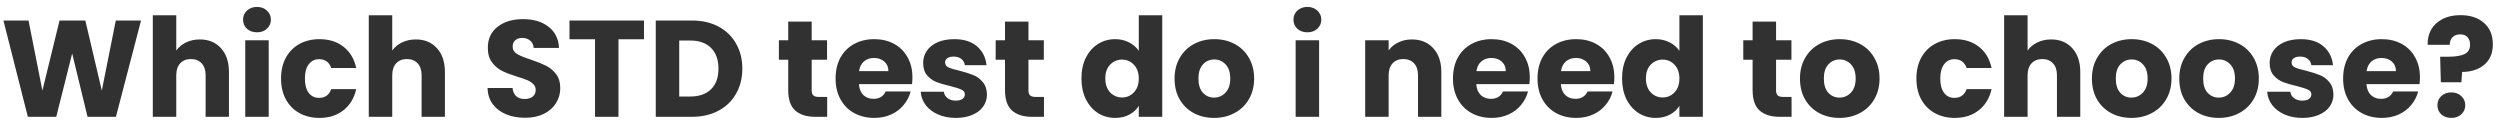 <svg width="328" height="16" viewBox="0 0 328 16" fill="none" xmlns="http://www.w3.org/2000/svg">
<path d="M18.504 2.69L15.21 15.326H11.484L9.468 7.01L7.38 15.326H3.654L0.45 2.69H3.744L5.562 11.888L7.812 2.69H11.196L13.356 11.888L15.192 2.69H18.504ZM26.222 5.174C27.374 5.174 28.298 5.558 28.994 6.326C29.69 7.082 30.038 8.126 30.038 9.458V15.326H26.978V9.872C26.978 9.2 26.804 8.678 26.456 8.306C26.108 7.934 25.64 7.748 25.052 7.748C24.464 7.748 23.996 7.934 23.648 8.306C23.3 8.678 23.126 9.2 23.126 9.872V15.326H20.048V2.006H23.126V6.632C23.438 6.188 23.864 5.834 24.404 5.57C24.944 5.306 25.55 5.174 26.222 5.174ZM33.724 4.238C33.184 4.238 32.74 4.082 32.392 3.77C32.056 3.446 31.889 3.05 31.889 2.582C31.889 2.102 32.056 1.706 32.392 1.394C32.74 1.07 33.184 0.908 33.724 0.908C34.252 0.908 34.684 1.07 35.02 1.394C35.368 1.706 35.542 2.102 35.542 2.582C35.542 3.05 35.368 3.446 35.02 3.77C34.684 4.082 34.252 4.238 33.724 4.238ZM35.255 5.282V15.326H32.176V5.282H35.255ZM36.873 10.304C36.873 9.26 37.083 8.348 37.503 7.568C37.935 6.788 38.529 6.188 39.285 5.768C40.053 5.348 40.929 5.138 41.913 5.138C43.173 5.138 44.223 5.468 45.063 6.128C45.915 6.788 46.473 7.718 46.737 8.918H43.461C43.185 8.15 42.651 7.766 41.859 7.766C41.295 7.766 40.845 7.988 40.509 8.432C40.173 8.864 40.005 9.488 40.005 10.304C40.005 11.12 40.173 11.75 40.509 12.194C40.845 12.626 41.295 12.842 41.859 12.842C42.651 12.842 43.185 12.458 43.461 11.69H46.737C46.473 12.866 45.915 13.79 45.063 14.462C44.211 15.134 43.161 15.47 41.913 15.47C40.929 15.47 40.053 15.26 39.285 14.84C38.529 14.42 37.935 13.82 37.503 13.04C37.083 12.26 36.873 11.348 36.873 10.304ZM54.558 5.174C55.71 5.174 56.634 5.558 57.33 6.326C58.026 7.082 58.374 8.126 58.374 9.458V15.326H55.314V9.872C55.314 9.2 55.14 8.678 54.792 8.306C54.444 7.934 53.976 7.748 53.388 7.748C52.8 7.748 52.332 7.934 51.984 8.306C51.636 8.678 51.462 9.2 51.462 9.872V15.326H48.384V2.006H51.462V6.632C51.774 6.188 52.2 5.834 52.74 5.57C53.28 5.306 53.886 5.174 54.558 5.174ZM68.899 15.452C67.975 15.452 67.147 15.302 66.415 15.002C65.683 14.702 65.095 14.258 64.651 13.67C64.219 13.082 63.991 12.374 63.967 11.546H67.243C67.291 12.014 67.453 12.374 67.729 12.626C68.005 12.866 68.365 12.986 68.809 12.986C69.265 12.986 69.625 12.884 69.889 12.68C70.153 12.464 70.285 12.17 70.285 11.798C70.285 11.486 70.177 11.228 69.961 11.024C69.757 10.82 69.499 10.652 69.187 10.52C68.887 10.388 68.455 10.238 67.891 10.07C67.075 9.818 66.409 9.566 65.893 9.314C65.377 9.062 64.933 8.69 64.561 8.198C64.189 7.706 64.003 7.064 64.003 6.272C64.003 5.096 64.429 4.178 65.281 3.518C66.133 2.846 67.243 2.51 68.611 2.51C70.003 2.51 71.125 2.846 71.977 3.518C72.829 4.178 73.285 5.102 73.345 6.29H70.015C69.991 5.882 69.841 5.564 69.565 5.336C69.289 5.096 68.935 4.976 68.503 4.976C68.131 4.976 67.831 5.078 67.603 5.282C67.375 5.474 67.261 5.756 67.261 6.128C67.261 6.536 67.453 6.854 67.837 7.082C68.221 7.31 68.821 7.556 69.637 7.82C70.453 8.096 71.113 8.36 71.617 8.612C72.133 8.864 72.577 9.23 72.949 9.71C73.321 10.19 73.507 10.808 73.507 11.564C73.507 12.284 73.321 12.938 72.949 13.526C72.589 14.114 72.061 14.582 71.365 14.93C70.669 15.278 69.847 15.452 68.899 15.452ZM84.491 2.69V5.156H81.143V15.326H78.065V5.156H74.717V2.69H84.491ZM90.77 2.69C92.102 2.69 93.266 2.954 94.262 3.482C95.258 4.01 96.026 4.754 96.566 5.714C97.118 6.662 97.394 7.76 97.394 9.008C97.394 10.244 97.118 11.342 96.566 12.302C96.026 13.262 95.252 14.006 94.244 14.534C93.248 15.062 92.09 15.326 90.77 15.326H86.036V2.69H90.77ZM90.572 12.662C91.736 12.662 92.642 12.344 93.29 11.708C93.938 11.072 94.262 10.172 94.262 9.008C94.262 7.844 93.938 6.938 93.29 6.29C92.642 5.642 91.736 5.318 90.572 5.318H89.114V12.662H90.572ZM108.527 12.716V15.326H106.961C105.845 15.326 104.975 15.056 104.351 14.516C103.727 13.964 103.415 13.07 103.415 11.834V7.838H102.191V5.282H103.415V2.834H106.493V5.282H108.509V7.838H106.493V11.87C106.493 12.17 106.565 12.386 106.709 12.518C106.853 12.65 107.093 12.716 107.429 12.716H108.527ZM119.709 10.142C119.709 10.43 119.691 10.73 119.655 11.042H112.689C112.737 11.666 112.935 12.146 113.283 12.482C113.643 12.806 114.081 12.968 114.597 12.968C115.365 12.968 115.899 12.644 116.199 11.996H119.475C119.307 12.656 119.001 13.25 118.557 13.778C118.125 14.306 117.579 14.72 116.919 15.02C116.259 15.32 115.521 15.47 114.705 15.47C113.721 15.47 112.845 15.26 112.077 14.84C111.309 14.42 110.709 13.82 110.277 13.04C109.845 12.26 109.629 11.348 109.629 10.304C109.629 9.26 109.839 8.348 110.259 7.568C110.691 6.788 111.291 6.188 112.059 5.768C112.827 5.348 113.709 5.138 114.705 5.138C115.677 5.138 116.541 5.342 117.297 5.75C118.053 6.158 118.641 6.74 119.061 7.496C119.493 8.252 119.709 9.134 119.709 10.142ZM116.559 9.332C116.559 8.804 116.379 8.384 116.019 8.072C115.659 7.76 115.209 7.604 114.669 7.604C114.153 7.604 113.715 7.754 113.355 8.054C113.007 8.354 112.791 8.78 112.707 9.332H116.559ZM125.419 15.47C124.543 15.47 123.763 15.32 123.079 15.02C122.395 14.72 121.855 14.312 121.459 13.796C121.063 13.268 120.841 12.68 120.793 12.032H123.835C123.871 12.38 124.033 12.662 124.321 12.878C124.609 13.094 124.963 13.202 125.383 13.202C125.767 13.202 126.061 13.13 126.265 12.986C126.481 12.83 126.589 12.632 126.589 12.392C126.589 12.104 126.439 11.894 126.139 11.762C125.839 11.618 125.353 11.462 124.681 11.294C123.961 11.126 123.361 10.952 122.881 10.772C122.401 10.58 121.987 10.286 121.639 9.89C121.291 9.482 121.117 8.936 121.117 8.252C121.117 7.676 121.273 7.154 121.585 6.686C121.909 6.206 122.377 5.828 122.989 5.552C123.613 5.276 124.351 5.138 125.203 5.138C126.463 5.138 127.453 5.45 128.173 6.074C128.905 6.698 129.325 7.526 129.433 8.558H126.589C126.541 8.21 126.385 7.934 126.121 7.73C125.869 7.526 125.533 7.424 125.113 7.424C124.753 7.424 124.477 7.496 124.285 7.64C124.093 7.772 123.997 7.958 123.997 8.198C123.997 8.486 124.147 8.702 124.447 8.846C124.759 8.99 125.239 9.134 125.887 9.278C126.631 9.47 127.237 9.662 127.705 9.854C128.173 10.034 128.581 10.334 128.929 10.754C129.289 11.162 129.475 11.714 129.487 12.41C129.487 12.998 129.319 13.526 128.983 13.994C128.659 14.45 128.185 14.81 127.561 15.074C126.949 15.338 126.235 15.47 125.419 15.47ZM136.968 12.716V15.326H135.402C134.286 15.326 133.416 15.056 132.792 14.516C132.168 13.964 131.856 13.07 131.856 11.834V7.838H130.632V5.282H131.856V2.834H134.934V5.282H136.95V7.838H134.934V11.87C134.934 12.17 135.006 12.386 135.15 12.518C135.294 12.65 135.534 12.716 135.87 12.716H136.968ZM141.885 10.286C141.885 9.254 142.077 8.348 142.461 7.568C142.857 6.788 143.391 6.188 144.063 5.768C144.735 5.348 145.485 5.138 146.313 5.138C146.973 5.138 147.573 5.276 148.113 5.552C148.665 5.828 149.097 6.2 149.409 6.668V2.006H152.487V15.326H149.409V13.886C149.121 14.366 148.707 14.75 148.167 15.038C147.639 15.326 147.021 15.47 146.313 15.47C145.485 15.47 144.735 15.26 144.063 14.84C143.391 14.408 142.857 13.802 142.461 13.022C142.077 12.23 141.885 11.318 141.885 10.286ZM149.409 10.304C149.409 9.536 149.193 8.93 148.761 8.486C148.341 8.042 147.825 7.82 147.213 7.82C146.601 7.82 146.079 8.042 145.647 8.486C145.227 8.918 145.017 9.518 145.017 10.286C145.017 11.054 145.227 11.666 145.647 12.122C146.079 12.566 146.601 12.788 147.213 12.788C147.825 12.788 148.341 12.566 148.761 12.122C149.193 11.678 149.409 11.072 149.409 10.304ZM159.286 15.47C158.302 15.47 157.414 15.26 156.622 14.84C155.842 14.42 155.224 13.82 154.768 13.04C154.324 12.26 154.102 11.348 154.102 10.304C154.102 9.272 154.33 8.366 154.786 7.586C155.242 6.794 155.866 6.188 156.658 5.768C157.45 5.348 158.338 5.138 159.322 5.138C160.306 5.138 161.194 5.348 161.986 5.768C162.778 6.188 163.402 6.794 163.858 7.586C164.314 8.366 164.542 9.272 164.542 10.304C164.542 11.336 164.308 12.248 163.84 13.04C163.384 13.82 162.754 14.42 161.95 14.84C161.158 15.26 160.27 15.47 159.286 15.47ZM159.286 12.806C159.874 12.806 160.372 12.59 160.78 12.158C161.2 11.726 161.41 11.108 161.41 10.304C161.41 9.5 161.206 8.882 160.798 8.45C160.402 8.018 159.91 7.802 159.322 7.802C158.722 7.802 158.224 8.018 157.828 8.45C157.432 8.87 157.234 9.488 157.234 10.304C157.234 11.108 157.426 11.726 157.81 12.158C158.206 12.59 158.698 12.806 159.286 12.806ZM171.537 4.238C170.997 4.238 170.553 4.082 170.205 3.77C169.869 3.446 169.701 3.05 169.701 2.582C169.701 2.102 169.869 1.706 170.205 1.394C170.553 1.07 170.997 0.908 171.537 0.908C172.065 0.908 172.497 1.07 172.833 1.394C173.181 1.706 173.355 2.102 173.355 2.582C173.355 3.05 173.181 3.446 172.833 3.77C172.497 4.082 172.065 4.238 171.537 4.238ZM173.067 5.282V15.326H169.989V5.282H173.067ZM185.232 5.174C186.408 5.174 187.344 5.558 188.04 6.326C188.748 7.082 189.102 8.126 189.102 9.458V15.326H186.042V9.872C186.042 9.2 185.868 8.678 185.52 8.306C185.172 7.934 184.704 7.748 184.116 7.748C183.528 7.748 183.06 7.934 182.712 8.306C182.364 8.678 182.19 9.2 182.19 9.872V15.326H179.112V5.282H182.19V6.614C182.502 6.17 182.922 5.822 183.45 5.57C183.978 5.306 184.572 5.174 185.232 5.174ZM200.709 10.142C200.709 10.43 200.691 10.73 200.655 11.042H193.689C193.737 11.666 193.935 12.146 194.283 12.482C194.643 12.806 195.081 12.968 195.597 12.968C196.365 12.968 196.899 12.644 197.199 11.996H200.475C200.307 12.656 200.001 13.25 199.557 13.778C199.125 14.306 198.579 14.72 197.919 15.02C197.259 15.32 196.521 15.47 195.705 15.47C194.721 15.47 193.845 15.26 193.077 14.84C192.309 14.42 191.709 13.82 191.277 13.04C190.845 12.26 190.629 11.348 190.629 10.304C190.629 9.26 190.839 8.348 191.259 7.568C191.691 6.788 192.291 6.188 193.059 5.768C193.827 5.348 194.709 5.138 195.705 5.138C196.677 5.138 197.541 5.342 198.297 5.75C199.053 6.158 199.641 6.74 200.061 7.496C200.493 8.252 200.709 9.134 200.709 10.142ZM197.559 9.332C197.559 8.804 197.379 8.384 197.019 8.072C196.659 7.76 196.209 7.604 195.669 7.604C195.153 7.604 194.715 7.754 194.355 8.054C194.007 8.354 193.791 8.78 193.707 9.332H197.559ZM211.801 10.142C211.801 10.43 211.783 10.73 211.747 11.042H204.781C204.829 11.666 205.027 12.146 205.375 12.482C205.735 12.806 206.173 12.968 206.689 12.968C207.457 12.968 207.991 12.644 208.291 11.996H211.567C211.399 12.656 211.093 13.25 210.649 13.778C210.217 14.306 209.671 14.72 209.011 15.02C208.351 15.32 207.613 15.47 206.797 15.47C205.813 15.47 204.937 15.26 204.169 14.84C203.401 14.42 202.801 13.82 202.369 13.04C201.937 12.26 201.721 11.348 201.721 10.304C201.721 9.26 201.931 8.348 202.351 7.568C202.783 6.788 203.383 6.188 204.151 5.768C204.919 5.348 205.801 5.138 206.797 5.138C207.769 5.138 208.633 5.342 209.389 5.75C210.145 6.158 210.733 6.74 211.153 7.496C211.585 8.252 211.801 9.134 211.801 10.142ZM208.651 9.332C208.651 8.804 208.471 8.384 208.111 8.072C207.751 7.76 207.301 7.604 206.761 7.604C206.245 7.604 205.807 7.754 205.447 8.054C205.099 8.354 204.883 8.78 204.799 9.332H208.651ZM212.813 10.286C212.813 9.254 213.005 8.348 213.389 7.568C213.785 6.788 214.319 6.188 214.991 5.768C215.663 5.348 216.413 5.138 217.241 5.138C217.901 5.138 218.501 5.276 219.041 5.552C219.593 5.828 220.025 6.2 220.337 6.668V2.006H223.415V15.326H220.337V13.886C220.049 14.366 219.635 14.75 219.095 15.038C218.567 15.326 217.949 15.47 217.241 15.47C216.413 15.47 215.663 15.26 214.991 14.84C214.319 14.408 213.785 13.802 213.389 13.022C213.005 12.23 212.813 11.318 212.813 10.286ZM220.337 10.304C220.337 9.536 220.121 8.93 219.689 8.486C219.269 8.042 218.753 7.82 218.141 7.82C217.529 7.82 217.007 8.042 216.575 8.486C216.155 8.918 215.945 9.518 215.945 10.286C215.945 11.054 216.155 11.666 216.575 12.122C217.007 12.566 217.529 12.788 218.141 12.788C218.753 12.788 219.269 12.566 219.689 12.122C220.121 11.678 220.337 11.072 220.337 10.304ZM235.054 12.716V15.326H233.488C232.372 15.326 231.502 15.056 230.878 14.516C230.254 13.964 229.942 13.07 229.942 11.834V7.838H228.718V5.282H229.942V2.834H233.02V5.282H235.036V7.838H233.02V11.87C233.02 12.17 233.092 12.386 233.236 12.518C233.38 12.65 233.62 12.716 233.956 12.716H235.054ZM241.34 15.47C240.356 15.47 239.468 15.26 238.676 14.84C237.896 14.42 237.278 13.82 236.822 13.04C236.378 12.26 236.156 11.348 236.156 10.304C236.156 9.272 236.384 8.366 236.84 7.586C237.296 6.794 237.92 6.188 238.712 5.768C239.504 5.348 240.392 5.138 241.376 5.138C242.36 5.138 243.248 5.348 244.04 5.768C244.832 6.188 245.456 6.794 245.912 7.586C246.368 8.366 246.596 9.272 246.596 10.304C246.596 11.336 246.362 12.248 245.894 13.04C245.438 13.82 244.808 14.42 244.004 14.84C243.212 15.26 242.324 15.47 241.34 15.47ZM241.34 12.806C241.928 12.806 242.426 12.59 242.834 12.158C243.254 11.726 243.464 11.108 243.464 10.304C243.464 9.5 243.26 8.882 242.852 8.45C242.456 8.018 241.964 7.802 241.376 7.802C240.776 7.802 240.278 8.018 239.882 8.45C239.486 8.87 239.288 9.488 239.288 10.304C239.288 11.108 239.48 11.726 239.864 12.158C240.26 12.59 240.752 12.806 241.34 12.806ZM251.432 10.304C251.432 9.26 251.642 8.348 252.062 7.568C252.494 6.788 253.088 6.188 253.844 5.768C254.612 5.348 255.488 5.138 256.472 5.138C257.732 5.138 258.782 5.468 259.622 6.128C260.474 6.788 261.032 7.718 261.296 8.918H258.02C257.744 8.15 257.21 7.766 256.418 7.766C255.854 7.766 255.404 7.988 255.068 8.432C254.732 8.864 254.564 9.488 254.564 10.304C254.564 11.12 254.732 11.75 255.068 12.194C255.404 12.626 255.854 12.842 256.418 12.842C257.21 12.842 257.744 12.458 258.02 11.69H261.296C261.032 12.866 260.474 13.79 259.622 14.462C258.77 15.134 257.72 15.47 256.472 15.47C255.488 15.47 254.612 15.26 253.844 14.84C253.088 14.42 252.494 13.82 252.062 13.04C251.642 12.26 251.432 11.348 251.432 10.304ZM269.116 5.174C270.268 5.174 271.192 5.558 271.888 6.326C272.584 7.082 272.932 8.126 272.932 9.458V15.326H269.872V9.872C269.872 9.2 269.698 8.678 269.35 8.306C269.002 7.934 268.534 7.748 267.946 7.748C267.358 7.748 266.89 7.934 266.542 8.306C266.194 8.678 266.02 9.2 266.02 9.872V15.326H262.942V2.006H266.02V6.632C266.332 6.188 266.758 5.834 267.298 5.57C267.838 5.306 268.444 5.174 269.116 5.174ZM279.643 15.47C278.659 15.47 277.771 15.26 276.979 14.84C276.199 14.42 275.581 13.82 275.125 13.04C274.681 12.26 274.459 11.348 274.459 10.304C274.459 9.272 274.687 8.366 275.143 7.586C275.599 6.794 276.223 6.188 277.015 5.768C277.807 5.348 278.695 5.138 279.679 5.138C280.663 5.138 281.551 5.348 282.343 5.768C283.135 6.188 283.759 6.794 284.215 7.586C284.671 8.366 284.899 9.272 284.899 10.304C284.899 11.336 284.665 12.248 284.197 13.04C283.741 13.82 283.111 14.42 282.307 14.84C281.515 15.26 280.627 15.47 279.643 15.47ZM279.643 12.806C280.231 12.806 280.729 12.59 281.137 12.158C281.557 11.726 281.767 11.108 281.767 10.304C281.767 9.5 281.563 8.882 281.155 8.45C280.759 8.018 280.267 7.802 279.679 7.802C279.079 7.802 278.581 8.018 278.185 8.45C277.789 8.87 277.591 9.488 277.591 10.304C277.591 11.108 277.783 11.726 278.167 12.158C278.563 12.59 279.055 12.806 279.643 12.806ZM291.104 15.47C290.12 15.47 289.232 15.26 288.44 14.84C287.66 14.42 287.042 13.82 286.586 13.04C286.142 12.26 285.92 11.348 285.92 10.304C285.92 9.272 286.148 8.366 286.604 7.586C287.06 6.794 287.684 6.188 288.476 5.768C289.268 5.348 290.156 5.138 291.14 5.138C292.124 5.138 293.012 5.348 293.804 5.768C294.596 6.188 295.22 6.794 295.676 7.586C296.132 8.366 296.36 9.272 296.36 10.304C296.36 11.336 296.126 12.248 295.658 13.04C295.202 13.82 294.572 14.42 293.768 14.84C292.976 15.26 292.088 15.47 291.104 15.47ZM291.104 12.806C291.692 12.806 292.19 12.59 292.598 12.158C293.018 11.726 293.228 11.108 293.228 10.304C293.228 9.5 293.024 8.882 292.616 8.45C292.22 8.018 291.728 7.802 291.14 7.802C290.54 7.802 290.042 8.018 289.646 8.45C289.25 8.87 289.052 9.488 289.052 10.304C289.052 11.108 289.244 11.726 289.628 12.158C290.024 12.59 290.516 12.806 291.104 12.806ZM302.079 15.47C301.203 15.47 300.423 15.32 299.739 15.02C299.055 14.72 298.515 14.312 298.119 13.796C297.723 13.268 297.501 12.68 297.453 12.032H300.495C300.531 12.38 300.693 12.662 300.981 12.878C301.269 13.094 301.623 13.202 302.043 13.202C302.427 13.202 302.721 13.13 302.925 12.986C303.141 12.83 303.249 12.632 303.249 12.392C303.249 12.104 303.099 11.894 302.799 11.762C302.499 11.618 302.013 11.462 301.341 11.294C300.621 11.126 300.021 10.952 299.541 10.772C299.061 10.58 298.647 10.286 298.299 9.89C297.951 9.482 297.777 8.936 297.777 8.252C297.777 7.676 297.933 7.154 298.245 6.686C298.569 6.206 299.037 5.828 299.649 5.552C300.273 5.276 301.011 5.138 301.863 5.138C303.123 5.138 304.113 5.45 304.833 6.074C305.565 6.698 305.985 7.526 306.093 8.558H303.249C303.201 8.21 303.045 7.934 302.781 7.73C302.529 7.526 302.193 7.424 301.773 7.424C301.413 7.424 301.137 7.496 300.945 7.64C300.753 7.772 300.657 7.958 300.657 8.198C300.657 8.486 300.807 8.702 301.107 8.846C301.419 8.99 301.899 9.134 302.547 9.278C303.291 9.47 303.897 9.662 304.365 9.854C304.833 10.034 305.241 10.334 305.589 10.754C305.949 11.162 306.135 11.714 306.147 12.41C306.147 12.998 305.979 13.526 305.643 13.994C305.319 14.45 304.845 14.81 304.221 15.074C303.609 15.338 302.895 15.47 302.079 15.47ZM317.498 10.142C317.498 10.43 317.48 10.73 317.444 11.042H310.478C310.526 11.666 310.724 12.146 311.072 12.482C311.432 12.806 311.87 12.968 312.386 12.968C313.154 12.968 313.688 12.644 313.988 11.996H317.264C317.096 12.656 316.79 13.25 316.346 13.778C315.914 14.306 315.368 14.72 314.708 15.02C314.048 15.32 313.31 15.47 312.494 15.47C311.51 15.47 310.634 15.26 309.866 14.84C309.098 14.42 308.498 13.82 308.066 13.04C307.634 12.26 307.418 11.348 307.418 10.304C307.418 9.26 307.628 8.348 308.048 7.568C308.48 6.788 309.08 6.188 309.848 5.768C310.616 5.348 311.498 5.138 312.494 5.138C313.466 5.138 314.33 5.342 315.086 5.75C315.842 6.158 316.43 6.74 316.85 7.496C317.282 8.252 317.498 9.134 317.498 10.142ZM314.348 9.332C314.348 8.804 314.168 8.384 313.808 8.072C313.448 7.76 312.998 7.604 312.458 7.604C311.942 7.604 311.504 7.754 311.144 8.054C310.796 8.354 310.58 8.78 310.496 9.332H314.348ZM322.812 1.988C324.096 1.988 325.122 2.324 325.89 2.996C326.67 3.668 327.06 4.616 327.06 5.84C327.06 6.968 326.688 7.85 325.944 8.486C325.212 9.11 324.24 9.428 323.028 9.44L322.938 10.79H320.238L320.148 7.442H321.228C322.152 7.442 322.854 7.328 323.334 7.1C323.826 6.872 324.072 6.458 324.072 5.858C324.072 5.438 323.958 5.108 323.73 4.868C323.502 4.628 323.184 4.508 322.776 4.508C322.344 4.508 322.008 4.634 321.768 4.886C321.528 5.126 321.408 5.456 321.408 5.876H318.51C318.486 5.144 318.636 4.484 318.96 3.896C319.296 3.308 319.788 2.846 320.436 2.51C321.096 2.162 321.888 1.988 322.812 1.988ZM321.624 15.47C321.084 15.47 320.64 15.314 320.292 15.002C319.956 14.678 319.788 14.282 319.788 13.814C319.788 13.334 319.956 12.932 320.292 12.608C320.64 12.284 321.084 12.122 321.624 12.122C322.152 12.122 322.584 12.284 322.92 12.608C323.268 12.932 323.442 13.334 323.442 13.814C323.442 14.282 323.268 14.678 322.92 15.002C322.584 15.314 322.152 15.47 321.624 15.47Z" fill="#313131"/>
</svg>
